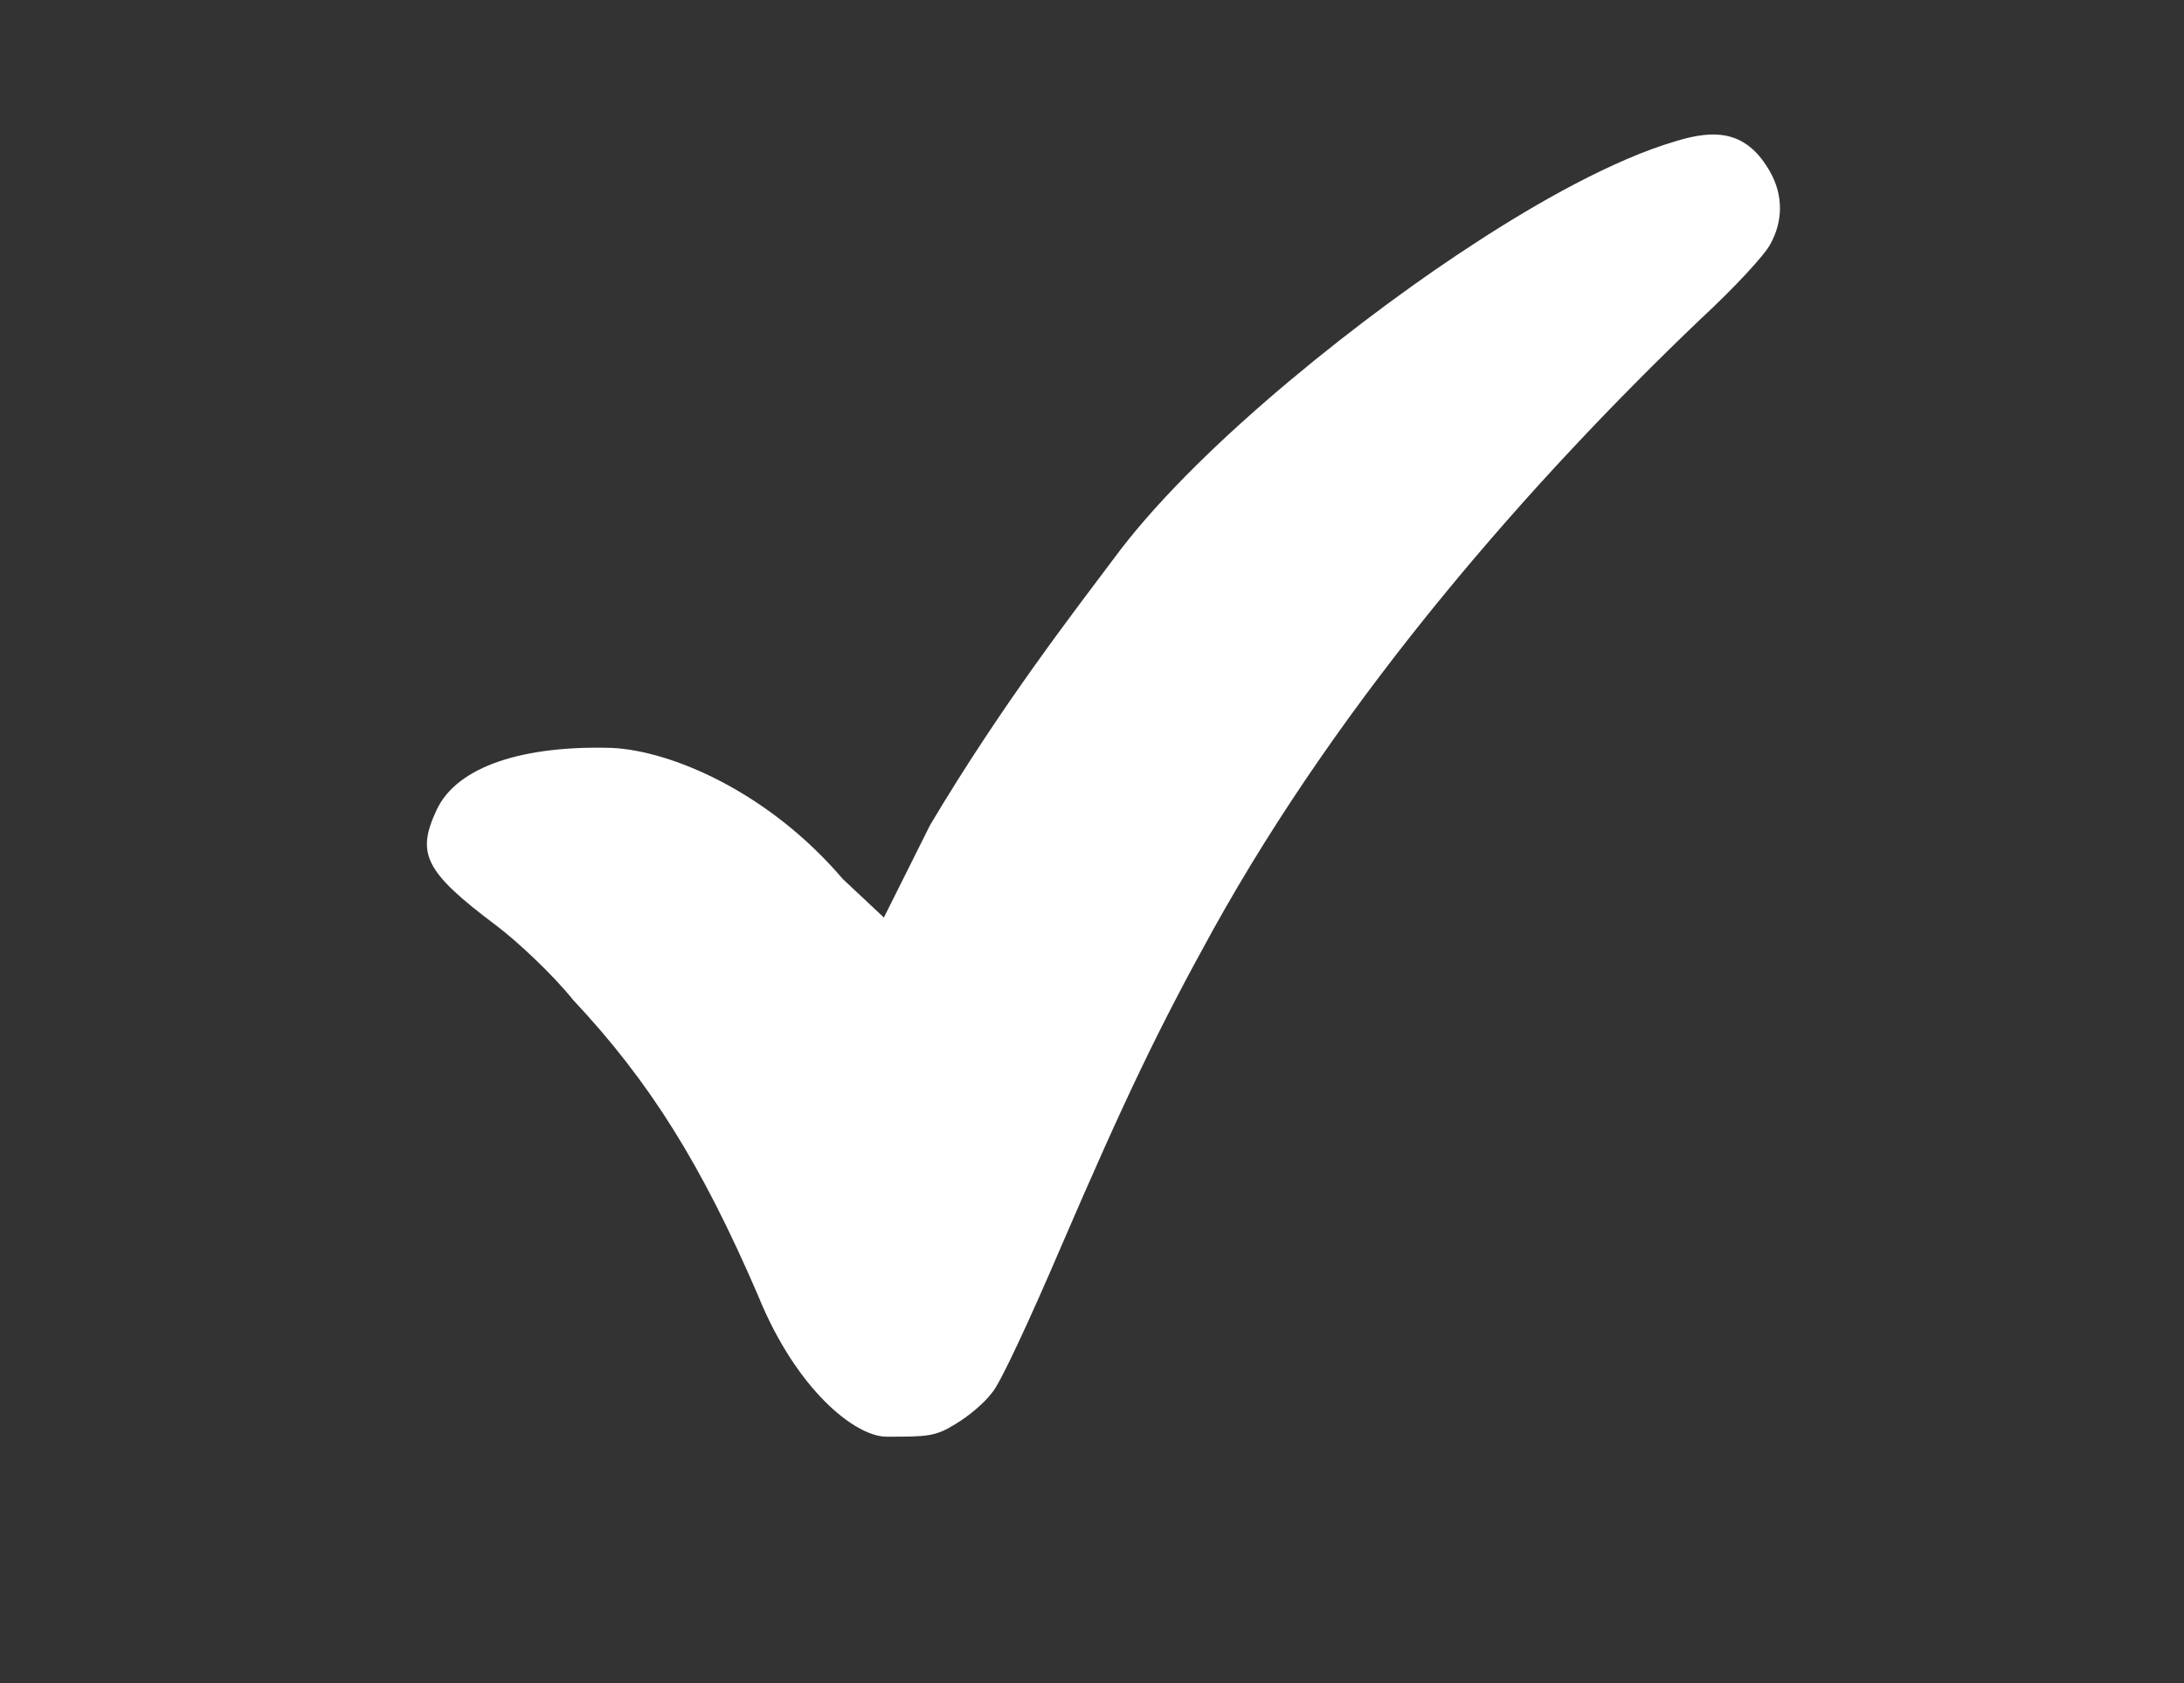 <?xml version="1.0" encoding="UTF-8"?> <!-- Generator: Adobe Illustrator 22.1.0, SVG Export Plug-In . SVG Version: 6.00 Build 0) --> <svg xmlns="http://www.w3.org/2000/svg" xmlns:xlink="http://www.w3.org/1999/xlink" id="Слой_1" x="0px" y="0px" viewBox="0 0 85 65.5" style="enable-background:new 0 0 85 65.5;" xml:space="preserve"><rect x="0" y="0" width="85" height="65.5" fill="#333333" stroke="none"/> <style type="text/css"> .st0{fill:#FFFFFF;} </style> <g> <path class="st0" d="M65.2,5.5c-2.4,0.7-5.4,2.4-7.7,3.9c-4.2,2.7-10.6,7.7-13.9,12c-1.8,2.4-4.6,6-7.4,10.7l-1.8,3.6l-1.6-1.5 c-2.9-3.4-6.7-5-9-5.1c-3.4-0.1-6,0.7-6.8,2.4c-0.8,1.7-0.5,2.4,2.3,4.5c0.8,0.6,2.2,1.9,3,2.9c3,3.2,5,6.4,7.2,11.5 c1.5,3.7,3.8,5.5,5,5.5c1.6,0,1.9,0,2.7-0.5c0.5-0.3,1.1-0.8,1.4-1.2c0.3-0.3,1.5-2.9,2.7-5.7c2.5-5.8,3.8-8.5,5.9-12.3 c5.1-9.2,12.4-17.5,19-23.8c1.3-1.2,2.5-2.5,2.7-2.9c0.5-0.9,0.5-1.9,0-2.8C68,5.1,66.8,5,65.2,5.5z"></path> </g> </svg> 
